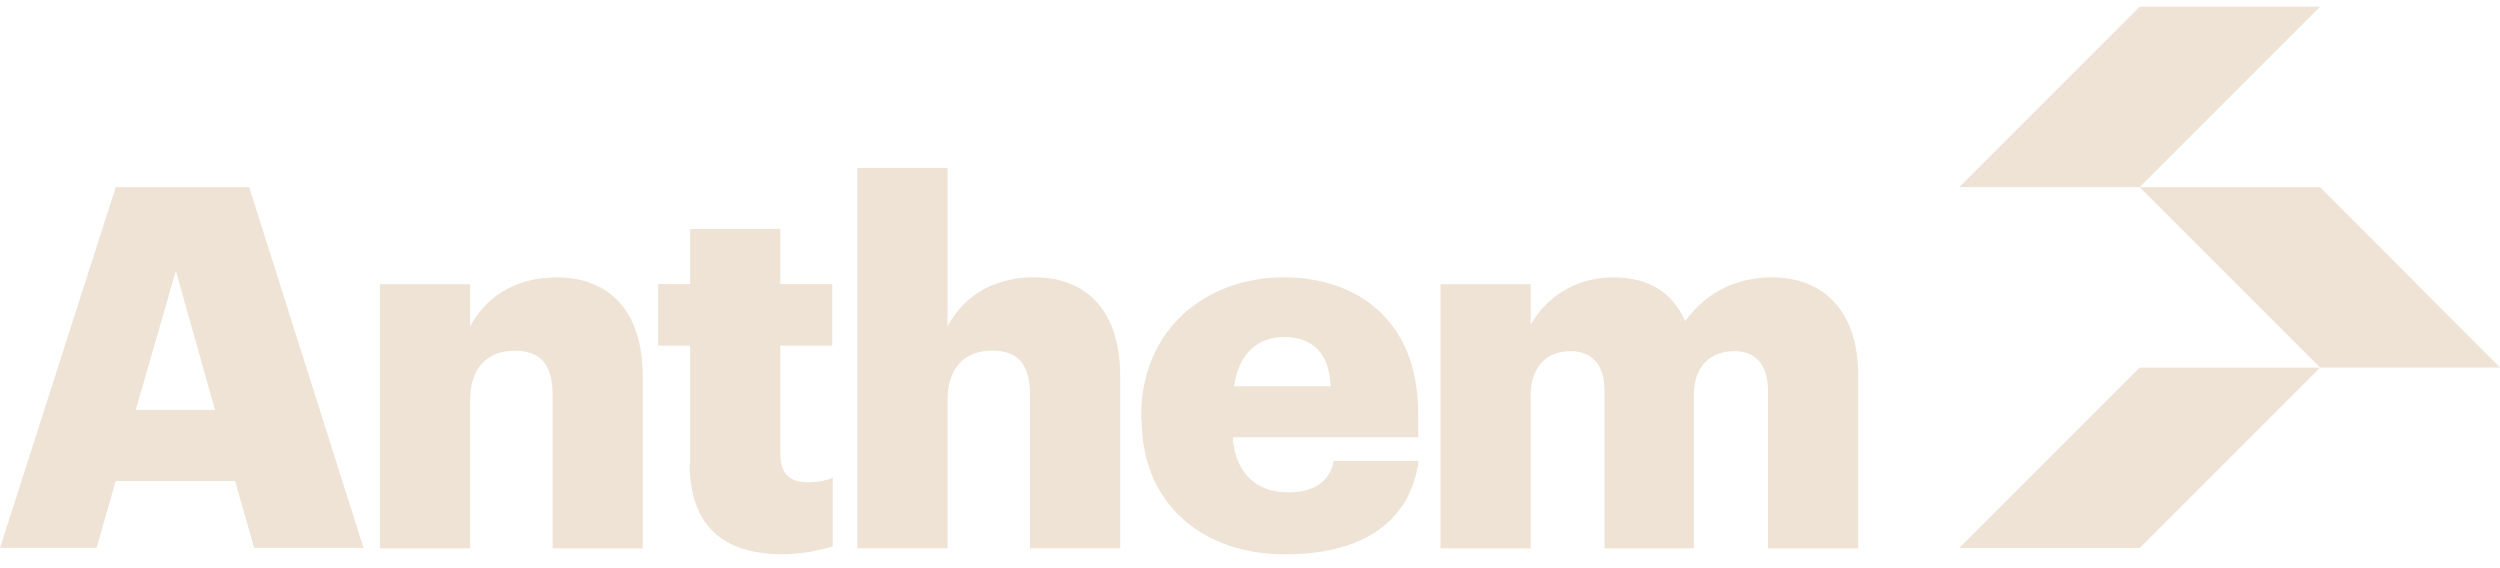 <?xml version="1.0" encoding="UTF-8"?> <svg xmlns="http://www.w3.org/2000/svg" width="185" height="42" viewBox="0 0 185 42" fill="none"><path d="M8.563 13.849H18.44L26.901 40.548H18.811L17.395 35.592H8.563L7.147 40.548H0L8.563 13.849ZM10.046 30.333H15.911L13.012 20.052L10.046 30.333Z" fill="#EFE3D5"></path><path d="M28.114 21.031H34.789V24.166C35.834 22.143 37.958 20.525 41.194 20.525C44.97 20.525 47.565 22.885 47.565 27.874V40.583H40.891V29.223C40.891 27.031 40.048 25.953 38.093 25.953C36.137 25.953 34.789 27.132 34.789 29.627V40.583H28.114V21.064V21.031Z" fill="#EFE3D5"></path><path d="M51.069 34.271V25.573H48.709V21.022H51.069V16.943H57.744V21.022H61.587V25.573H57.744V33.63C57.744 35.046 58.452 35.687 59.733 35.687C60.474 35.687 61.047 35.585 61.62 35.349V40.44C60.778 40.676 59.497 41.013 57.912 41.013C53.496 41.013 51.035 38.889 51.035 34.304" fill="#EFE3D5"></path><path d="M63.445 12.427H70.119V24.158C71.164 22.135 73.288 20.517 76.524 20.517C80.3 20.517 82.896 22.877 82.896 27.866V40.575H76.221V29.215C76.221 27.023 75.378 25.945 73.423 25.945C71.468 25.945 70.119 27.125 70.119 29.619V40.575H63.445V12.427Z" fill="#EFE3D5"></path><path d="M84.448 31.043V30.739C84.448 24.469 89.134 20.525 94.999 20.525C100.326 20.525 104.944 23.593 104.944 30.605V32.358H91.224C91.392 34.92 92.909 36.437 95.303 36.437C97.494 36.437 98.438 35.425 98.708 34.111H104.978C104.371 38.527 100.966 41.021 95.067 41.021C89.168 41.021 84.482 37.448 84.482 31.043M98.472 28.582C98.371 26.222 97.191 24.941 95.033 24.941C93.01 24.941 91.628 26.256 91.325 28.582H98.472Z" fill="#EFE3D5"></path><path d="M106.597 21.031H113.272V24.031C114.317 22.177 116.373 20.525 119.407 20.525C121.969 20.525 123.789 21.638 124.7 23.761C126.385 21.469 128.677 20.525 131.138 20.525C134.846 20.525 137.51 22.919 137.51 27.807V40.583H130.835V28.919C130.835 26.93 129.857 25.986 128.34 25.986C126.554 25.986 125.34 27.132 125.34 29.256V40.583H118.733V28.919C118.733 26.93 117.755 25.986 116.238 25.986C114.452 25.986 113.272 27.132 113.272 29.256V40.583H106.597V21.064V21.031Z" fill="#EFE3D5"></path><path d="M158.338 13.846H144.989L158.338 0.496H171.688L158.338 13.846Z" fill="#EFE3D5"></path><path d="M158.338 40.551H144.989L158.338 27.201H171.688L158.338 40.551Z" fill="#EFE3D5"></path><path d="M185 27.198H171.684L158.335 13.849H171.684L185 27.198Z" fill="#EFE3D5"></path></svg> 